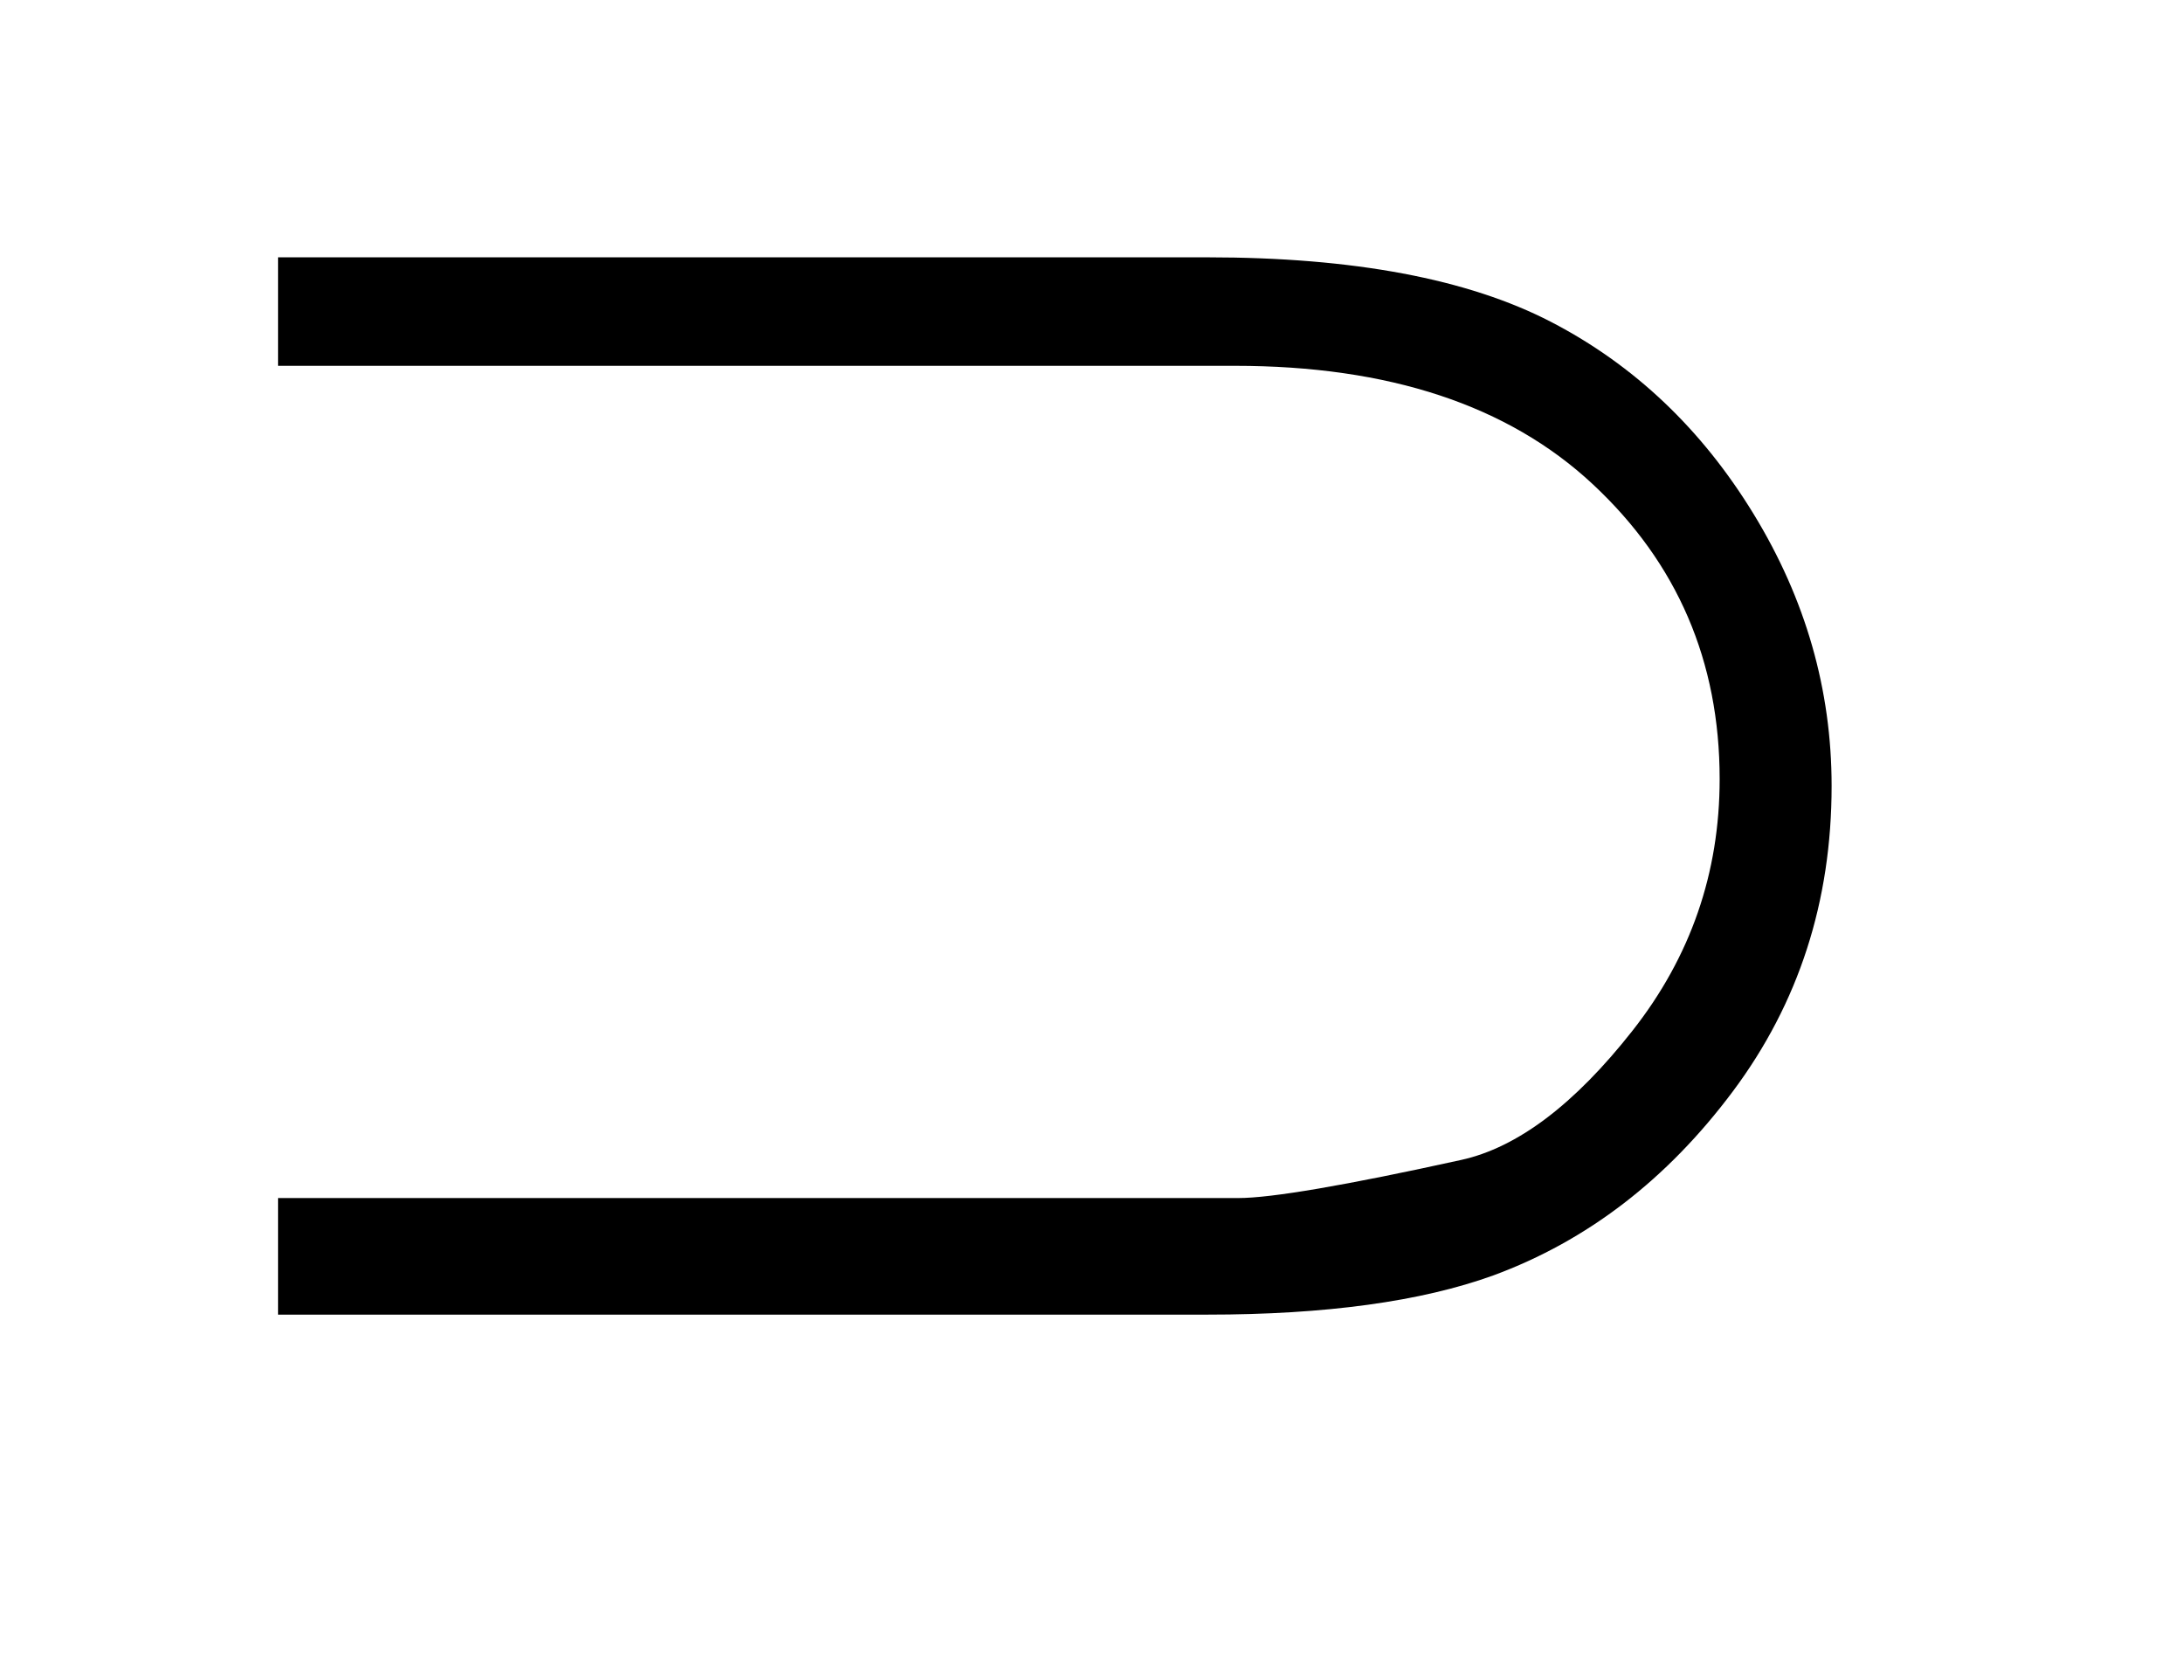 <?xml version="1.0" encoding="UTF-8"?>
<!DOCTYPE svg PUBLIC '-//W3C//DTD SVG 1.0//EN'
          'http://www.w3.org/TR/2001/REC-SVG-20010904/DTD/svg10.dtd'>
<svg stroke-dasharray="none" shape-rendering="auto" xmlns="http://www.w3.org/2000/svg" font-family="'Dialog'" text-rendering="auto" width="13" fill-opacity="1" color-interpolation="auto" color-rendering="auto" preserveAspectRatio="xMidYMid meet" font-size="12px" viewBox="0 0 13 10" fill="black" xmlns:xlink="http://www.w3.org/1999/xlink" stroke="black" image-rendering="auto" stroke-miterlimit="10" stroke-linecap="square" stroke-linejoin="miter" font-style="normal" stroke-width="1" height="10" stroke-dashoffset="0" font-weight="normal" stroke-opacity="1"
><!--Generated by the Batik Graphics2D SVG Generator--><defs id="genericDefs"
  /><g
  ><defs id="defs1"
    ><clipPath clipPathUnits="userSpaceOnUse" id="clipPath1"
      ><path d="M0.975 1.979 L8.88 1.979 L8.88 8.011 L0.975 8.011 L0.975 1.979 Z"
      /></clipPath
      ><clipPath clipPathUnits="userSpaceOnUse" id="clipPath2"
      ><path d="M284.629 63.239 L284.629 255.949 L31.246 255.949 L31.246 63.239 Z"
      /></clipPath
    ></defs
    ><g transform="scale(1.576,1.576) translate(-0.975,-1.979) matrix(-0.031,0,0,0.031,9.855,0)"
    ><path d="M252.578 95.188 L252.578 108.406 L136 108.406 Q107.875 108.406 92.406 122.82 Q76.938 137.234 76.938 158.75 Q76.938 175.906 87.555 189.406 Q98.172 202.906 108.438 205.156 Q129.531 209.797 135.578 209.797 L252.578 209.797 L252.578 224 L139.375 224 Q117.719 224 104.5 219.219 Q87.344 212.891 75.32 196.789 Q63.297 180.688 63.297 159.594 Q63.297 142.016 72.789 126.477 Q82.281 110.938 97.469 103.062 Q112.656 95.188 139.375 95.188 Z" stroke="none" clip-path="url(#clipPath2)"
    /></g
  ></g
></svg
>
